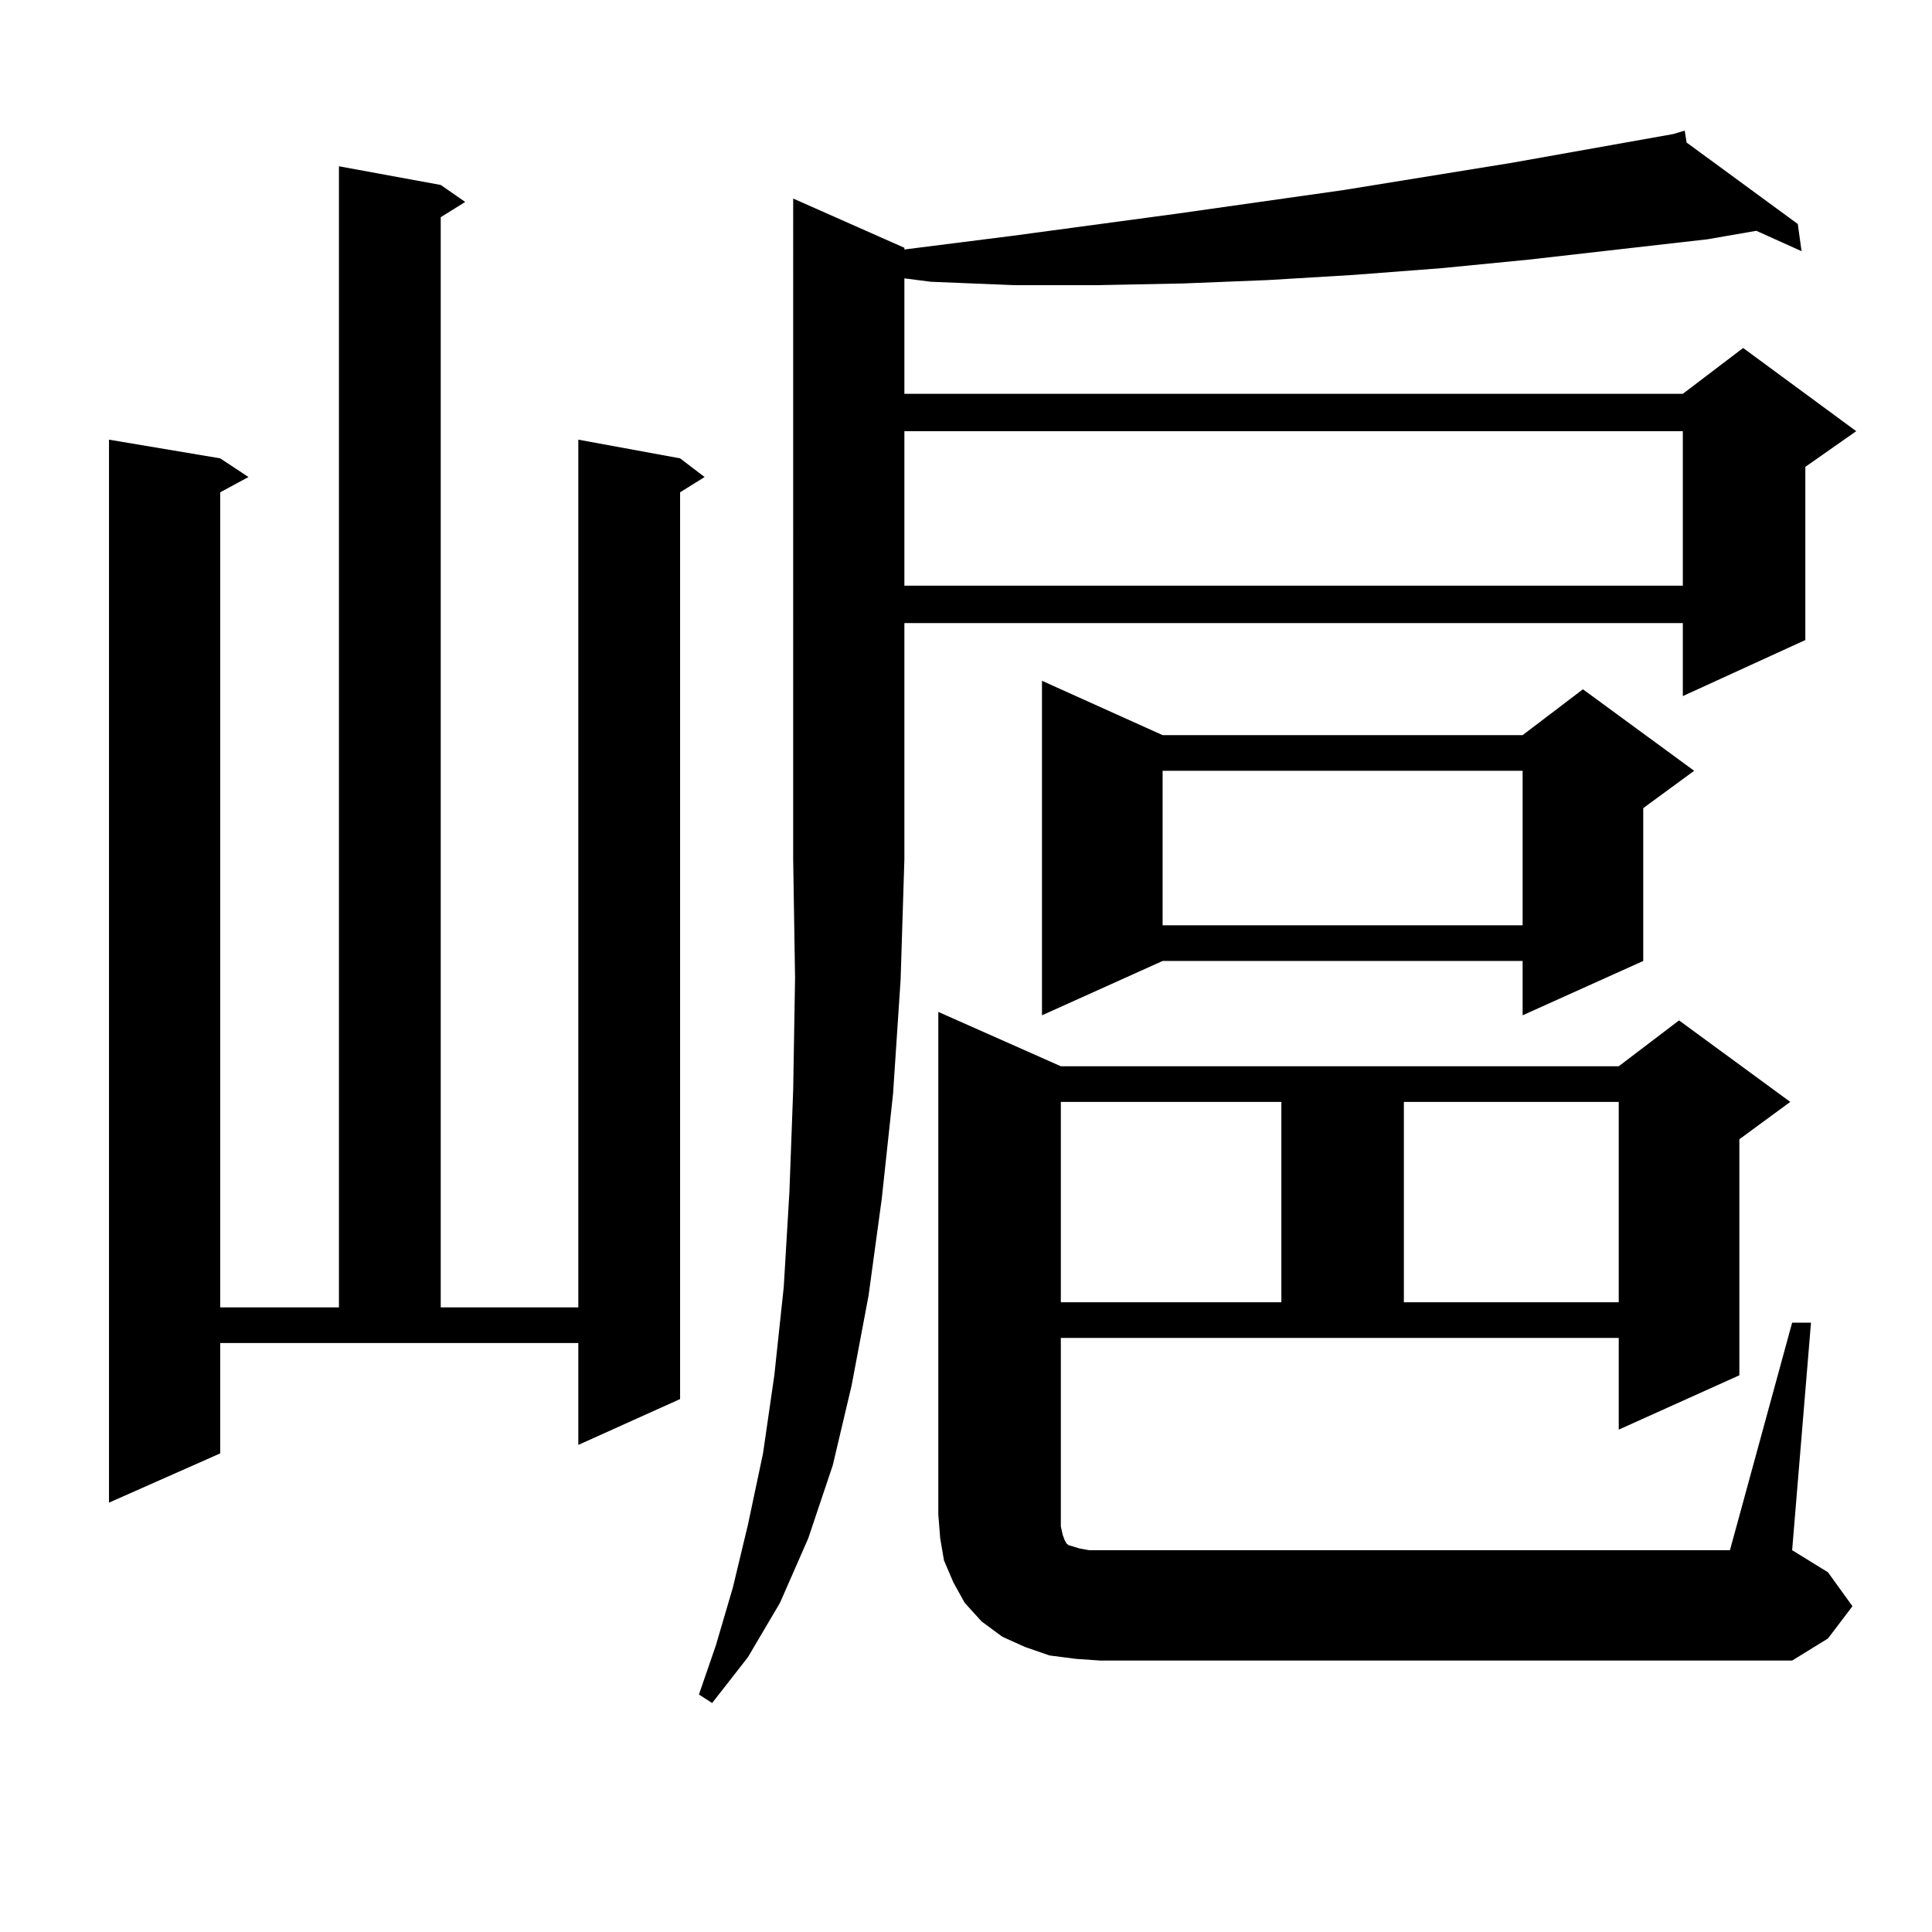 <?xml version="1.0" encoding="utf-8"?>
<!-- Generator: Adobe Illustrator 16.0.0, SVG Export Plug-In . SVG Version: 6.00 Build 0)  -->
<!DOCTYPE svg PUBLIC "-//W3C//DTD SVG 1.1//EN" "http://www.w3.org/Graphics/SVG/1.1/DTD/svg11.dtd">
<svg version="1.1" id="图层_1" xmlns="http://www.w3.org/2000/svg" xmlns:xlink="http://www.w3.org/1999/xlink" x="0px" y="0px"
	 width="1000px" height="1000px" viewBox="0 0 1000 1000" enable-background="new 0 0 1000 1000" xml:space="preserve">
<path d="M113.973,752.277l-57.56,25.488V227.57l57.56,9.668l14.634,9.668l-14.634,7.91v421.875h61.462V86.066l52.682,9.668
	l12.683,8.789l-12.683,7.91v564.258h71.218V227.57l52.682,9.668l12.683,9.668l-12.683,7.91v469.336l-52.682,23.73v-52.734H113.973
	V752.277z M468.11,128.254v0.879l55.608-7.031l84.876-11.426l86.827-12.305l86.827-14.063l83.9-14.941l5.854-1.758l0.976,6.152
	l57.56,42.188l1.951,14.063l-23.414-10.547l-25.365,4.395l-92.681,10.547l-44.877,4.395l-45.853,3.516l-43.901,2.637l-43.901,1.758
	l-44.877,0.879h-42.926l-42.926-1.758l-13.658-1.758v59.766h402.917l31.219-23.73l58.535,43.066l-26.341,18.457v89.648
	l-63.413,29.004v-37.793H468.11V444.66l-1.951,62.402l-3.902,58.887l-5.854,54.492l-6.829,50.098l-8.78,46.582l-9.756,41.309
	l-12.683,37.793l-14.634,33.398l-16.585,28.125l-18.536,23.73l-6.829-4.395l8.78-25.488l8.78-29.883l7.805-32.52l7.805-36.914
	l5.854-40.43l4.878-45.703l2.927-49.219l1.951-52.734l0.976-58.008l-0.976-61.523V102.766L468.11,128.254z M468.11,223.176v79.98
	h402.917v-79.98H468.11z M927.611,684.602h9.756l-9.756,117.773l18.536,11.426l12.683,17.578l-12.683,16.699l-18.536,11.426h-358.04
	l-12.683-0.879l-13.658-1.758l-12.683-4.395l-11.707-5.273l-10.731-7.91l-8.78-9.668l-5.854-10.547l-4.878-11.426l-1.951-11.426
	l-0.976-12.305V523.762l63.413,28.125h288.773l31.219-23.73l57.56,42.188l-26.341,19.336v122.168l-62.438,28.125v-47.461H549.084
	v91.406v6.152l0.976,4.395l0.976,2.637l0.976,1.758l0.976,0.879l2.927,0.879l2.927,0.879l4.878,0.879h331.699L927.611,684.602z
	 M601.766,380.5h186.337l31.219-23.73l57.56,42.188l-26.341,19.336v79.102l-62.438,28.125v-28.125H601.766l-62.438,28.125V352.375
	L601.766,380.5z M549.084,570.344v103.711h114.144V570.344H549.084z M601.766,398.957v79.98h186.337v-79.98H601.766z
	 M726.641,570.344v103.711h111.217V570.344H726.641z"/>
</svg>
